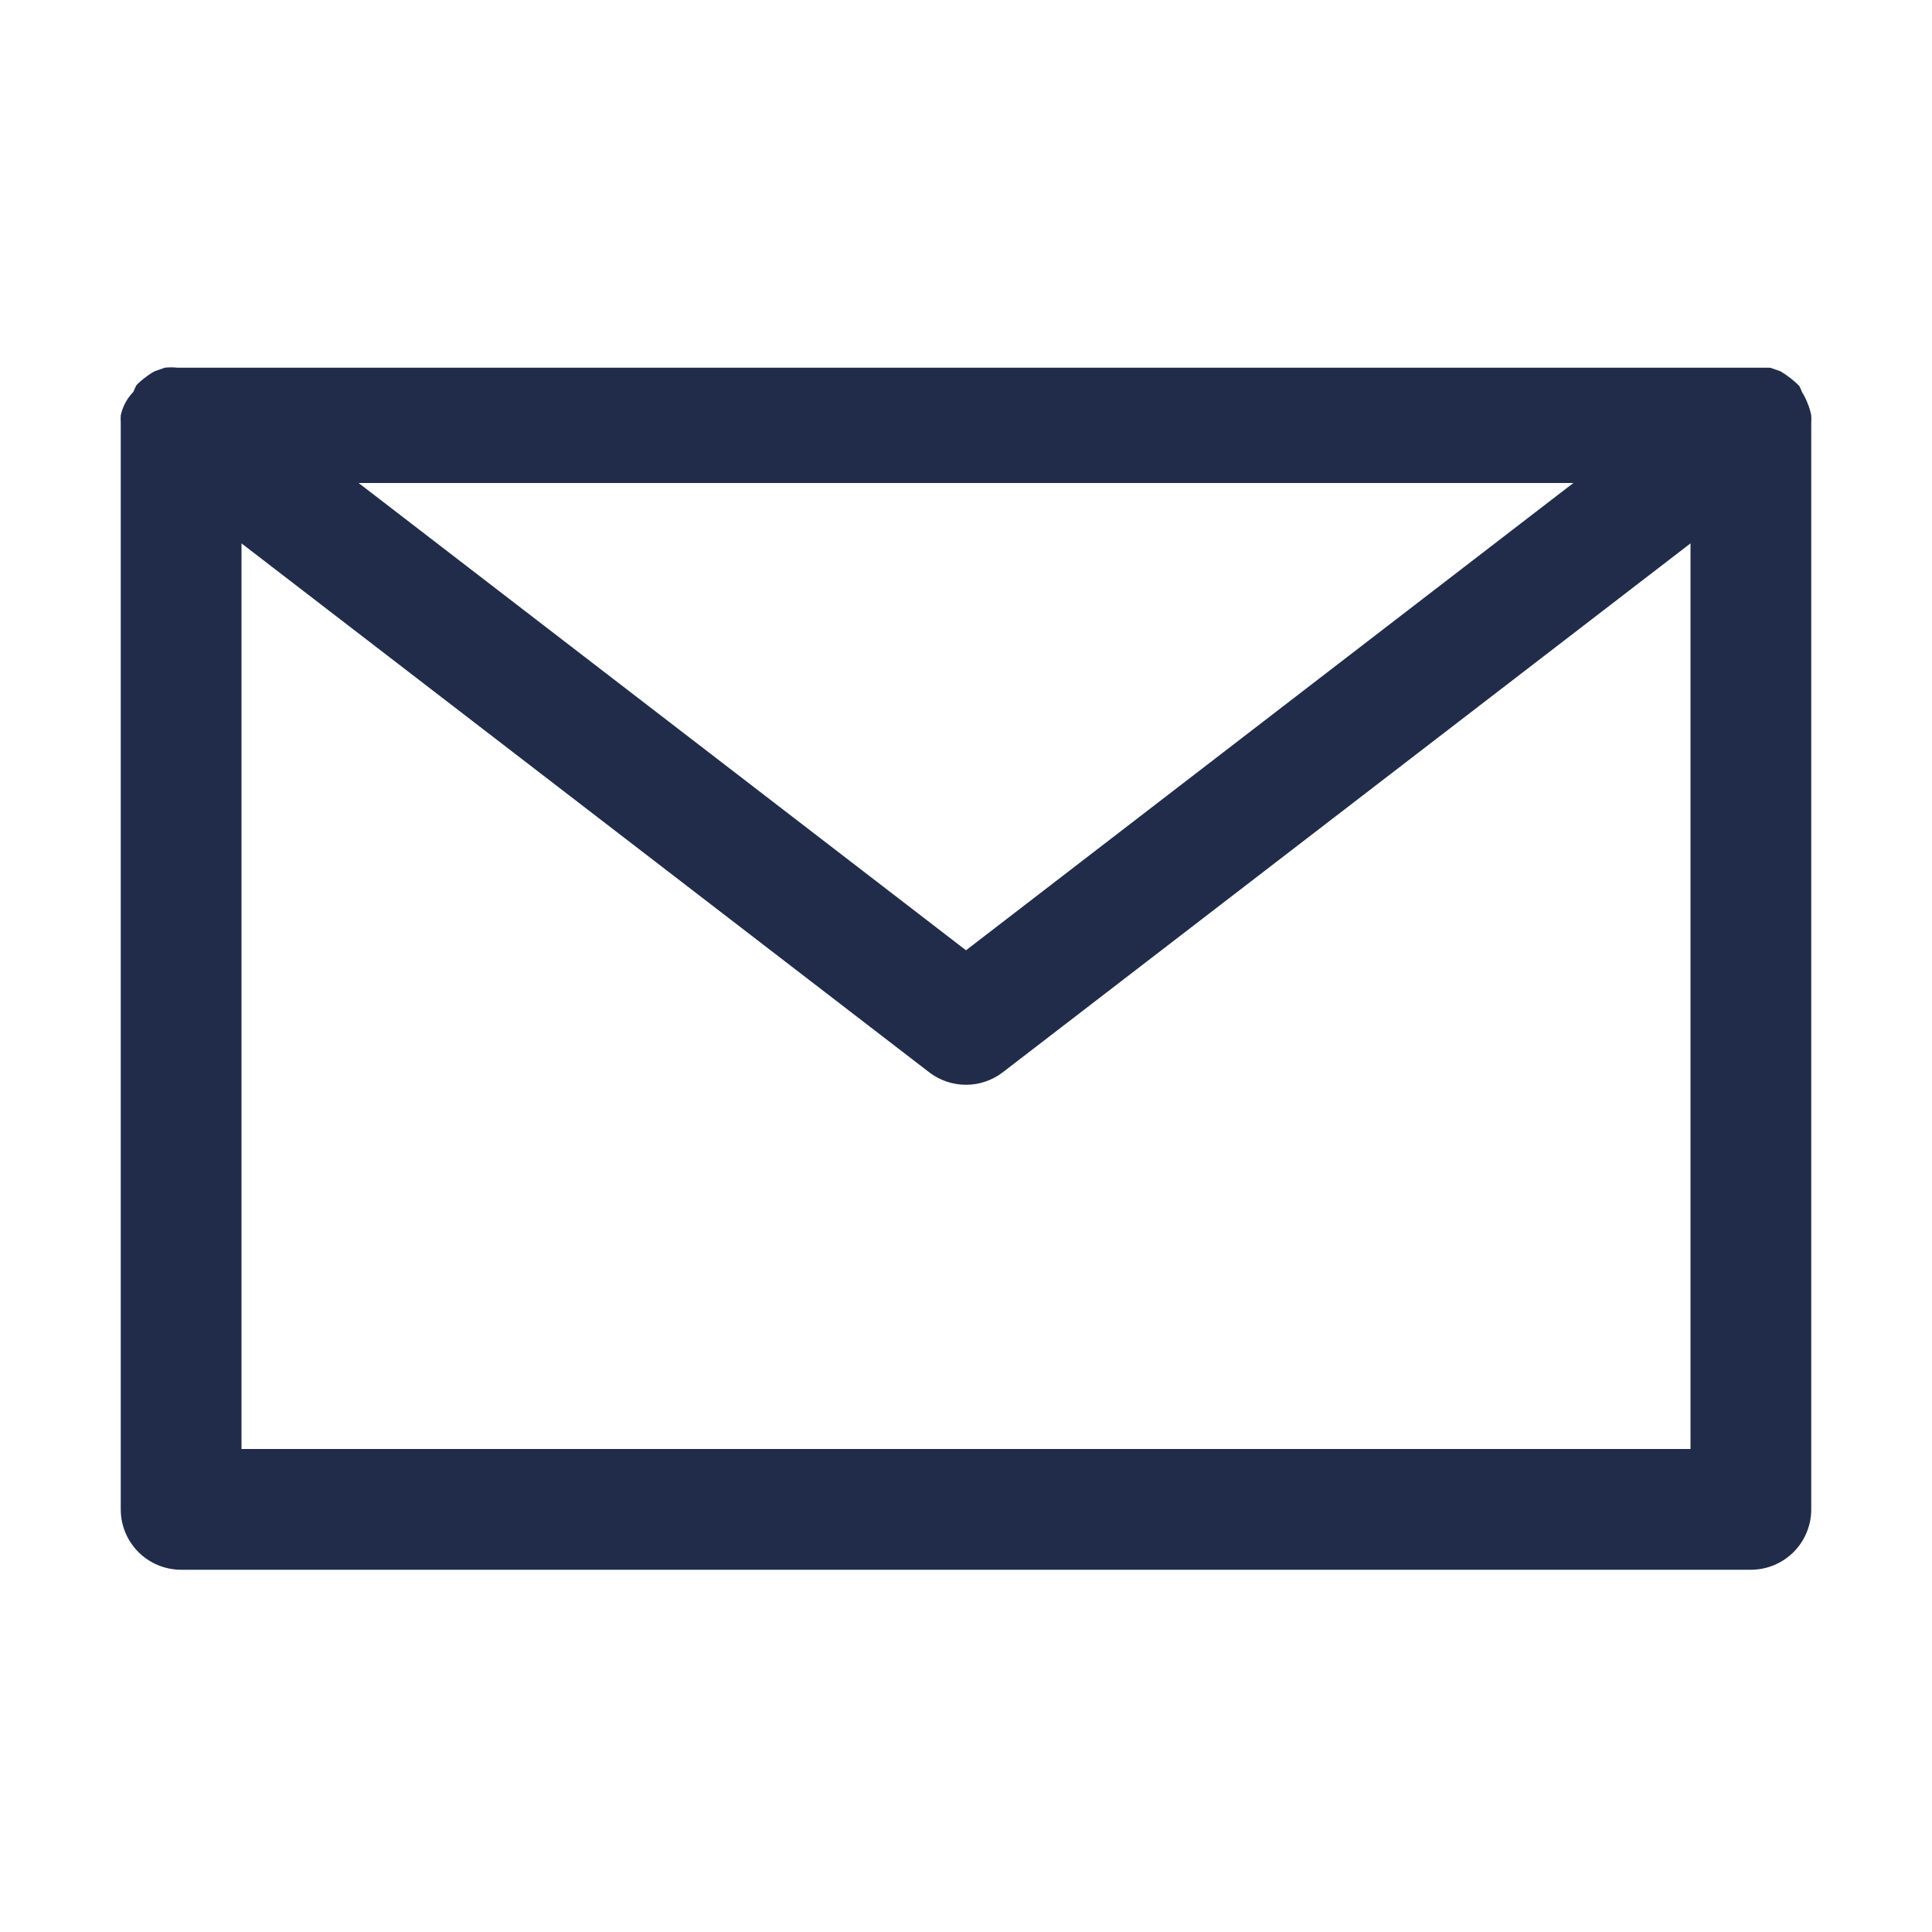 <svg width="60" height="60" viewBox="0 0 60 60" fill="none" xmlns="http://www.w3.org/2000/svg">
<path d="M56.137 12.525C56.093 12.407 56.036 12.294 55.968 12.187C55.942 12.117 55.91 12.048 55.875 11.981C55.7 11.808 55.505 11.657 55.294 11.531L54.975 11.419H5.512C5.381 11.405 5.249 11.405 5.118 11.419L4.8 11.531C4.701 11.585 4.606 11.648 4.518 11.719C4.417 11.79 4.323 11.872 4.237 11.962C4.202 12.029 4.17 12.098 4.143 12.169C3.945 12.37 3.809 12.623 3.75 12.9C3.745 12.975 3.745 13.05 3.75 13.125V46.875C3.75 47.372 3.947 47.849 4.299 48.201C4.651 48.552 5.127 48.75 5.625 48.75H54.375C54.872 48.75 55.349 48.552 55.701 48.201C56.052 47.849 56.25 47.372 56.25 46.875V13.125C56.255 13.05 56.255 12.975 56.25 12.9C56.225 12.771 56.188 12.646 56.137 12.525V12.525ZM48.862 15L30 29.512L11.137 15H48.862ZM52.5 45H7.5V16.875L28.856 33.3C29.184 33.552 29.586 33.689 30 33.689C30.413 33.689 30.816 33.552 31.143 33.3L52.5 16.875V45Z" fill="#202C4A"/>
</svg>
